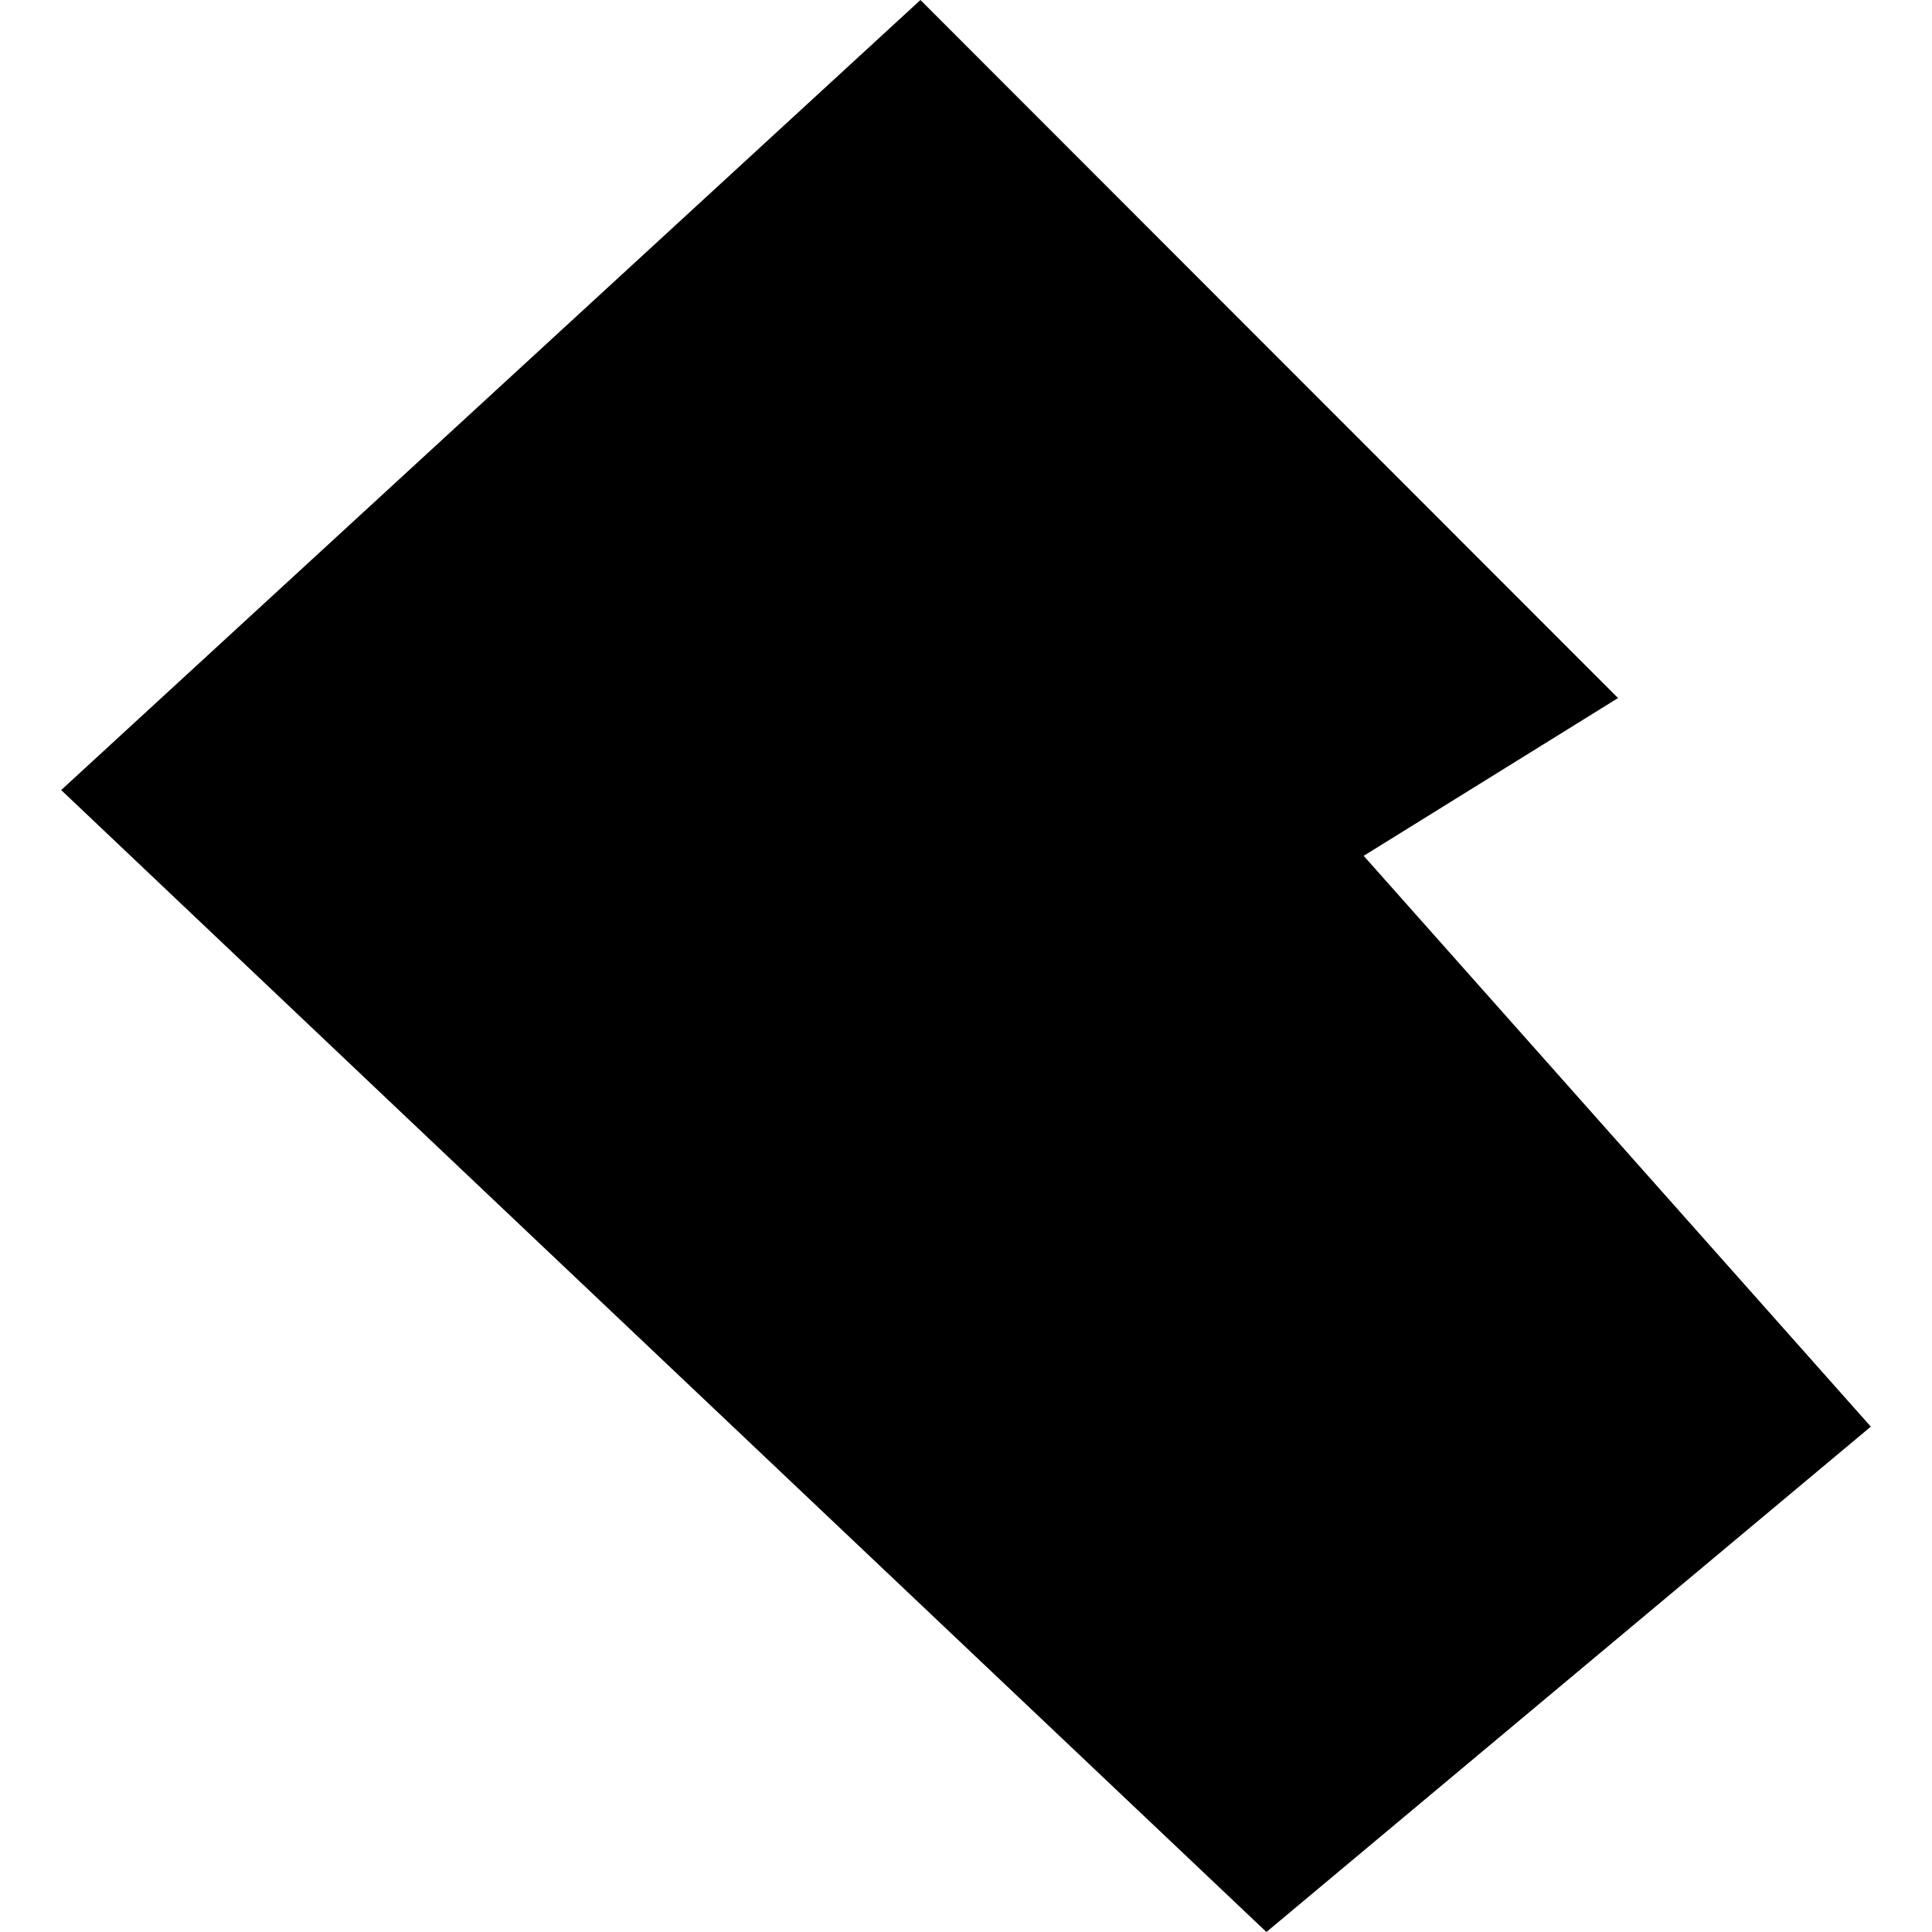 <?xml version="1.0" encoding="utf-8" standalone="no"?>
<!DOCTYPE svg PUBLIC "-//W3C//DTD SVG 1.1//EN"
  "http://www.w3.org/Graphics/SVG/1.1/DTD/svg11.dtd">
<!-- Created with matplotlib (https://matplotlib.org/) -->
<svg height="288pt" version="1.1" viewBox="0 0 288 288" width="288pt" xmlns="http://www.w3.org/2000/svg" xmlns:xlink="http://www.w3.org/1999/xlink">
 <defs>
  <style type="text/css">
*{stroke-linecap:butt;stroke-linejoin:round;}
  </style>
 </defs>
 <g id="figure_1">
  <g id="patch_1">
   <path d="M 0 288 
L 288 288 
L 288 0 
L 0 0 
z
" style="fill:none;opacity:0;"/>
  </g>
  <g id="axes_1">
   <g id="PatchCollection_1">
    <path clip-path="url(#pc28d6dd176)" d="M 9.12 117.773 
L 137.209 0 
L 241.199 104.058 
L 203.283 127.578 
L 278.88 212.666 
L 188.785 288 
L 62.618 168.484 
L 9.12 117.773 
"/>
   </g>
  </g>
 </g>
 <defs>
  <clipPath id="pc28d6dd176">
   <rect height="288" width="269.76" x="9.12" y="0"/>
  </clipPath>
 </defs>
</svg>
